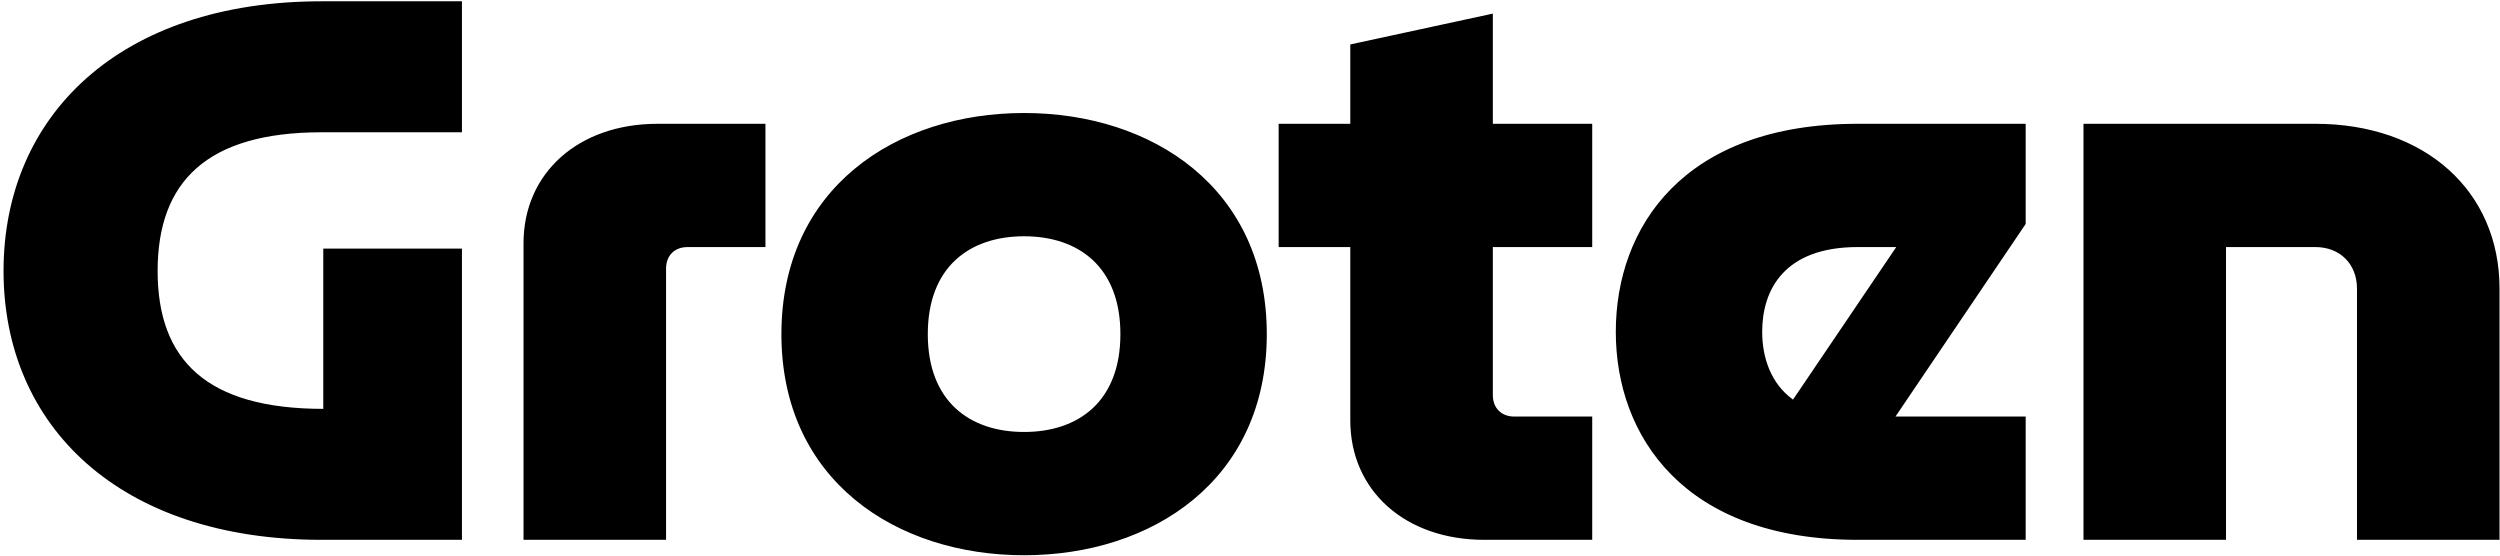 <?xml version="1.0" encoding="UTF-8"?> <svg xmlns="http://www.w3.org/2000/svg" width="477" height="106" viewBox="0 0 477 106" fill="none"><path d="M88.14 103H61.386C22.725 103 0.675 81.244 0.675 51.697C0.675 22.15 22.725 0.247 61.386 0.247H88.14V25.237H61.386C39.483 25.237 30.075 34.645 30.075 51.697C30.075 68.749 39.483 78.01 61.68 78.01V47.434H88.14V103ZM99.888 46.405C99.888 33.028 110.326 23.62 125.467 23.62H146.047V47.14H131.2C128.701 47.14 127.084 48.757 127.084 51.256V103H99.888V46.405ZM177.023 63.751C177.023 76.54 184.961 82.42 195.398 82.42C205.835 82.42 213.773 76.54 213.773 63.751C213.773 50.962 205.835 45.082 195.398 45.082C184.961 45.082 177.023 50.962 177.023 63.751ZM149.093 63.751C149.093 35.821 170.996 21.562 195.398 21.562C219.8 21.562 241.703 35.821 241.703 63.751C241.703 91.681 219.8 105.94 195.398 105.94C170.996 105.94 149.093 91.681 149.093 63.751ZM283.215 103C268.074 103 257.637 93.592 257.637 80.215V47.14H243.966V23.62H257.637V8.479L284.832 2.599V23.62H303.795V47.14H284.832V75.364C284.832 77.863 286.449 79.48 288.948 79.48H303.795V103H283.215ZM308.295 63.31C308.295 43.465 321.084 23.62 354.453 23.62H386.499V42.73L361.656 79.48H386.499V103H354.453C321.231 103 308.295 83.155 308.295 63.31ZM354.453 47.14C340.488 47.14 336.225 55.225 336.225 63.31C336.225 68.161 337.842 73.159 342.105 76.246L361.803 47.14H354.453ZM441.776 23.62C462.65 23.62 476.909 36.409 476.909 55.078V103H449.714V55.078C449.714 50.374 446.48 47.14 441.776 47.14H424.724V103H397.529V23.62H441.776Z" fill="black"></path></svg> 